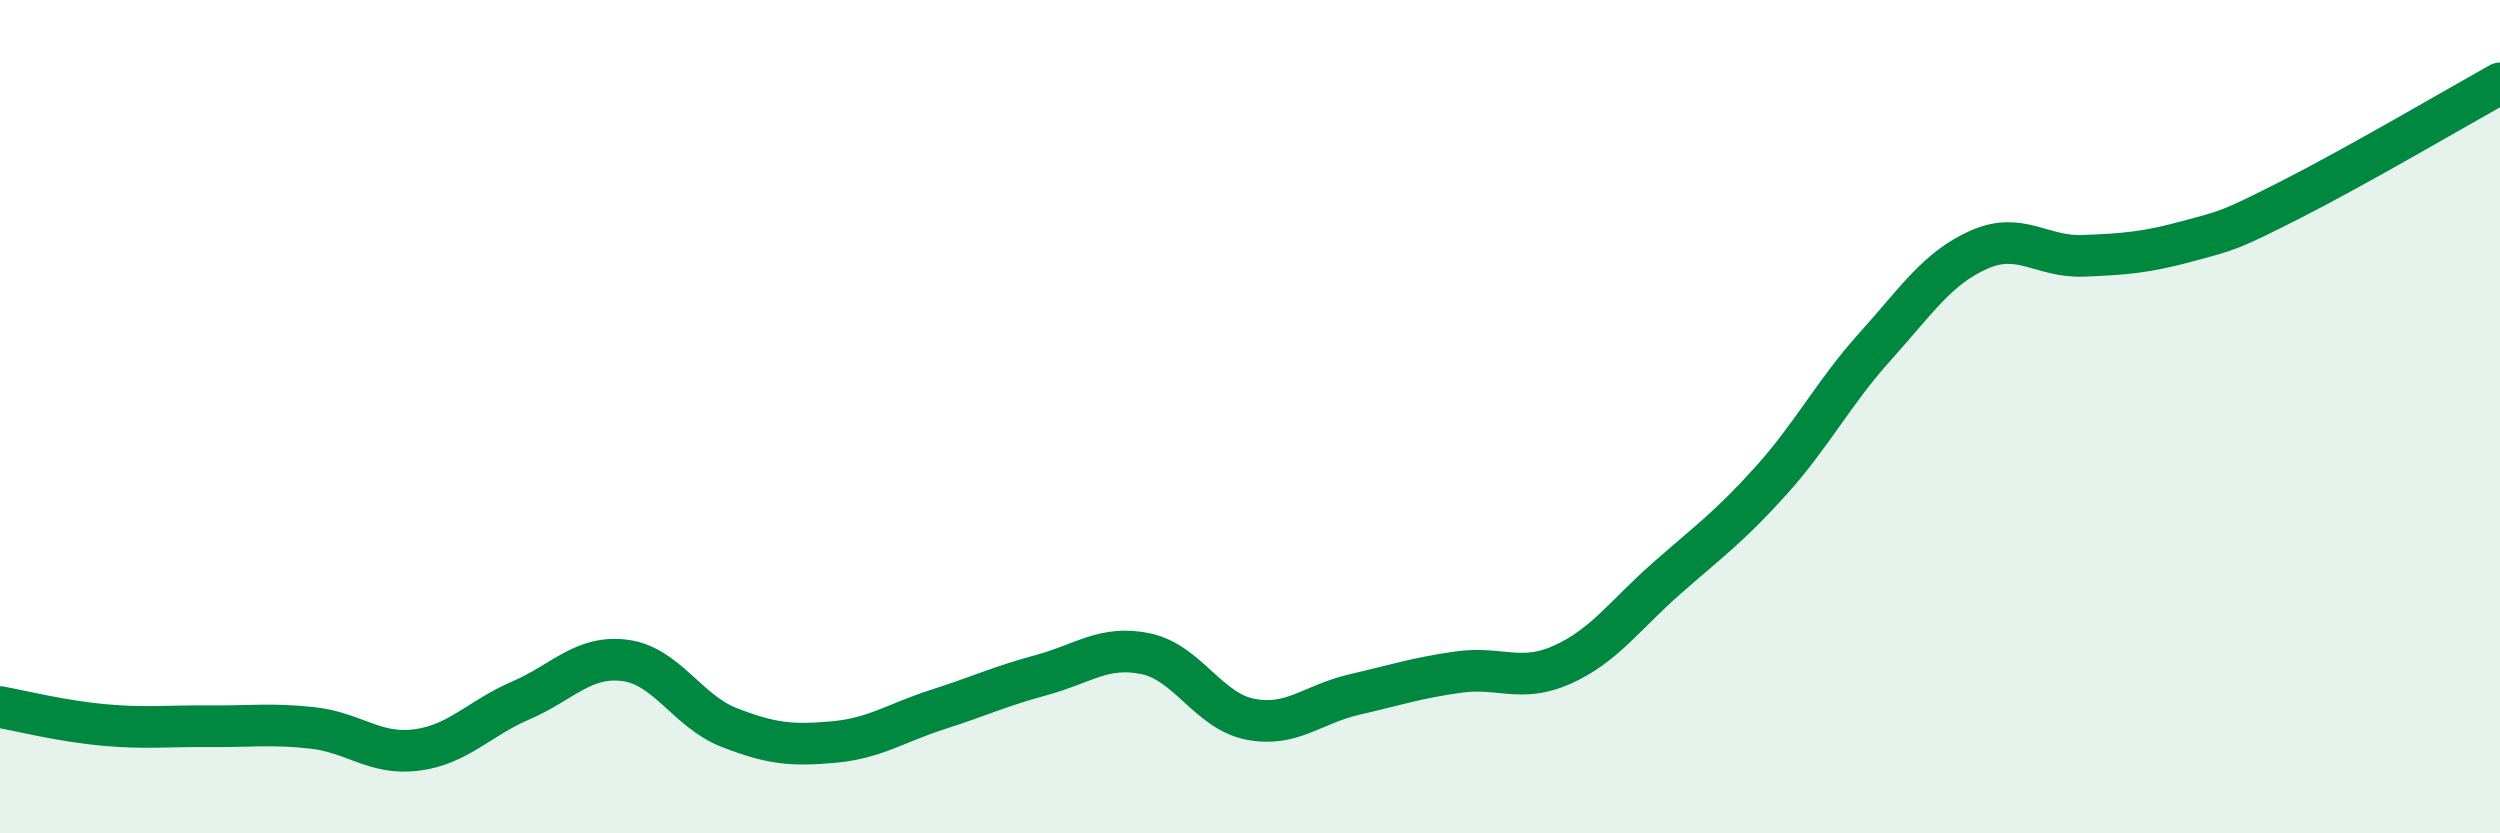 
    <svg width="60" height="20" viewBox="0 0 60 20" xmlns="http://www.w3.org/2000/svg">
      <path
        d="M 0,16.97 C 0.5,17.06 1.5,17.31 2.5,17.4 C 3.5,17.49 4,17.42 5,17.43 C 6,17.44 6.5,17.36 7.5,17.47 C 8.5,17.58 9,18.13 10,18 C 11,17.87 11.5,17.24 12.5,16.81 C 13.5,16.38 14,15.72 15,15.85 C 16,15.98 16.5,17.07 17.5,17.46 C 18.5,17.85 19,17.9 20,17.81 C 21,17.72 21.5,17.35 22.5,17.03 C 23.5,16.71 24,16.47 25,16.2 C 26,15.93 26.5,15.48 27.5,15.69 C 28.5,15.9 29,17.06 30,17.26 C 31,17.46 31.5,16.9 32.5,16.67 C 33.5,16.44 34,16.27 35,16.13 C 36,15.99 36.5,16.4 37.5,15.95 C 38.5,15.5 39,14.76 40,13.88 C 41,13 41.5,12.65 42.5,11.54 C 43.5,10.43 44,9.43 45,8.32 C 46,7.21 46.5,6.43 47.5,5.99 C 48.5,5.55 49,6.18 50,6.14 C 51,6.1 51.5,6.06 52.5,5.79 C 53.5,5.52 53.5,5.54 55,4.78 C 56.5,4.02 59,2.56 60,2L60 20L0 20Z"
        fill="#008740"
        opacity="0.1"
        stroke-linecap="round"
        stroke-linejoin="round"
      />
      <path
        d="M 0,16.97 C 0.5,17.06 1.5,17.31 2.5,17.4 C 3.5,17.49 4,17.42 5,17.43 C 6,17.44 6.5,17.36 7.5,17.47 C 8.5,17.58 9,18.13 10,18 C 11,17.87 11.5,17.24 12.5,16.81 C 13.5,16.38 14,15.72 15,15.85 C 16,15.98 16.5,17.07 17.5,17.46 C 18.5,17.85 19,17.9 20,17.81 C 21,17.72 21.5,17.35 22.5,17.03 C 23.5,16.71 24,16.47 25,16.2 C 26,15.93 26.5,15.48 27.5,15.69 C 28.5,15.9 29,17.06 30,17.26 C 31,17.46 31.5,16.9 32.5,16.67 C 33.5,16.44 34,16.27 35,16.13 C 36,15.99 36.5,16.4 37.5,15.95 C 38.5,15.5 39,14.76 40,13.88 C 41,13 41.5,12.65 42.5,11.54 C 43.5,10.43 44,9.43 45,8.32 C 46,7.21 46.5,6.43 47.5,5.99 C 48.5,5.55 49,6.18 50,6.14 C 51,6.1 51.5,6.06 52.5,5.79 C 53.5,5.52 53.5,5.54 55,4.78 C 56.5,4.02 59,2.56 60,2"
        stroke="#008740"
        stroke-width="1"
        fill="none"
        stroke-linecap="round"
        stroke-linejoin="round"
      />
    </svg>
  